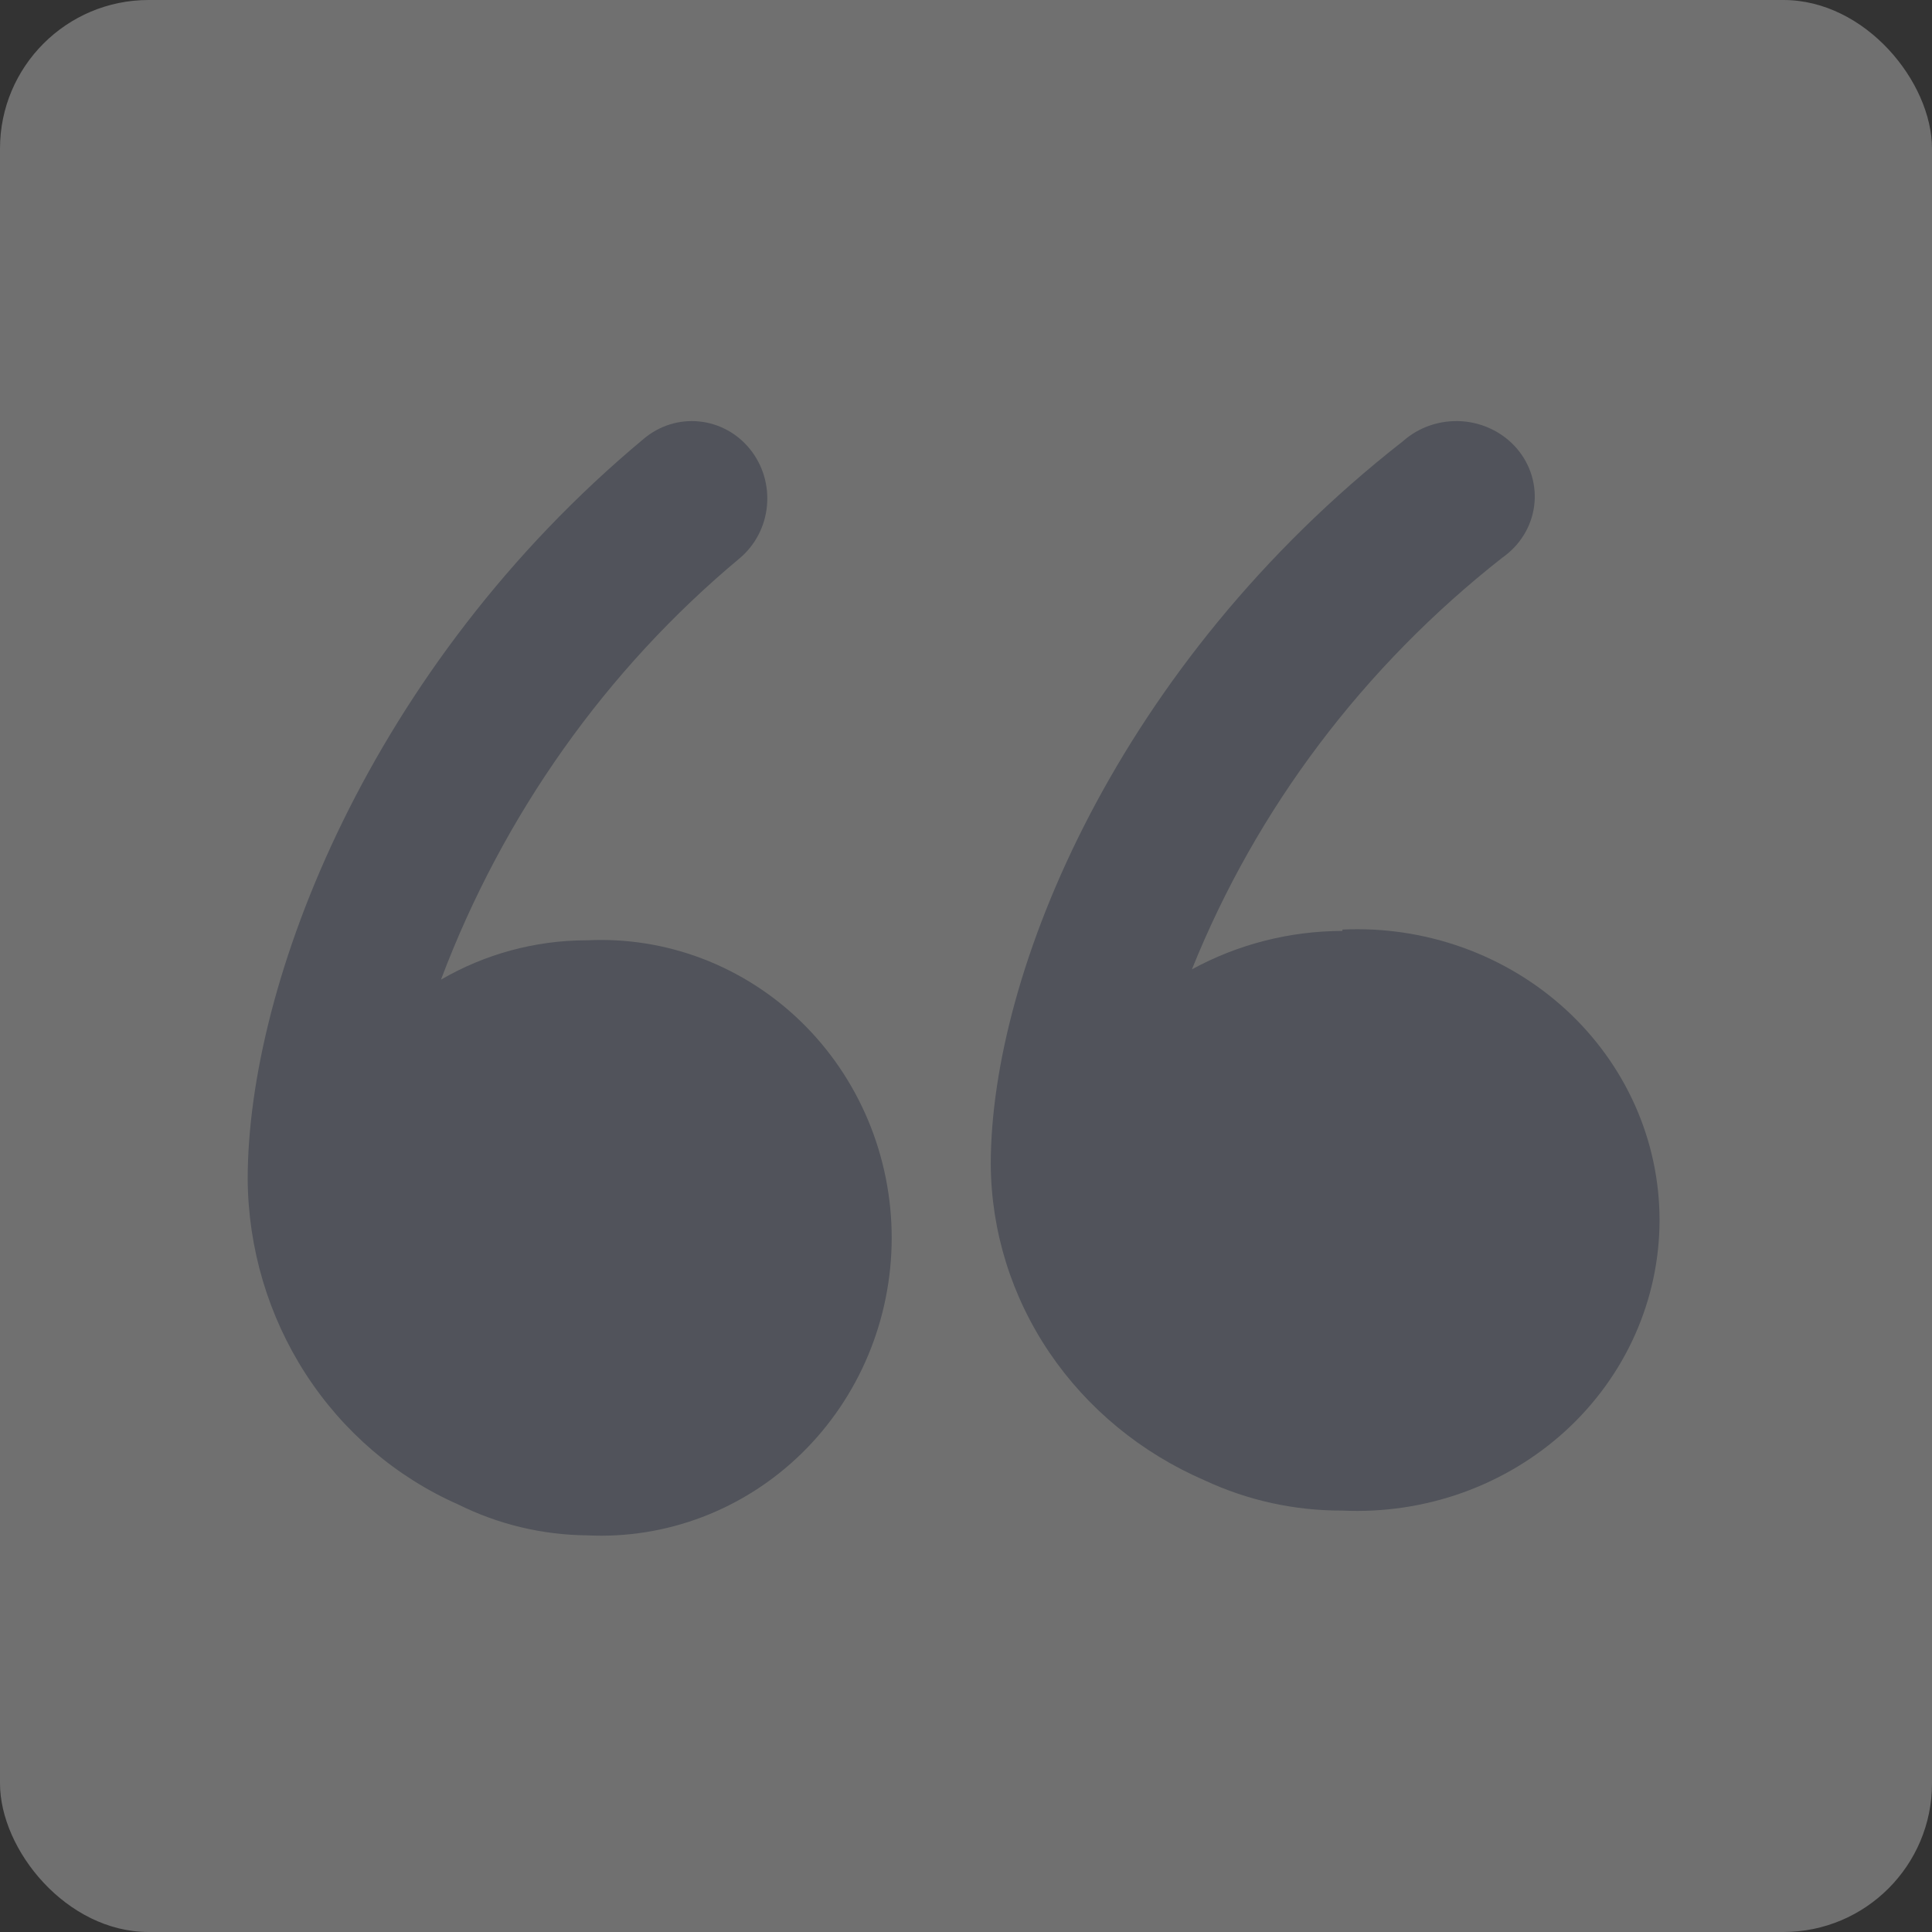 <svg xmlns="http://www.w3.org/2000/svg" fill="none" viewBox="0 0 78 78" height="78" width="78">
<rect x="0" y="0" width="78" height="78" fill="#333333" stroke="none"/>
<g opacity="0.3">
<rect fill="white" rx="6" height="78" width="78"></rect>
<path fill="#969FB7" d="M23.642 37.963C21.595 37.97 19.584 38.517 17.803 39.551C20.311 32.899 24.47 27.033 29.868 22.534C30.177 22.273 30.433 21.953 30.621 21.591C30.809 21.229 30.926 20.832 30.964 20.424C31.003 20.016 30.962 19.604 30.846 19.211C30.729 18.819 30.538 18.454 30.283 18.138C30.029 17.821 29.716 17.559 29.363 17.366C29.01 17.174 28.623 17.054 28.225 17.015C27.826 16.975 27.425 17.016 27.042 17.136C26.659 17.256 26.303 17.452 25.994 17.712C14.926 26.93 10 39.693 10 47.606C10.019 50.404 10.833 53.136 12.341 55.468C13.85 57.8 15.988 59.631 18.495 60.738C20.118 61.544 21.895 61.97 23.698 61.986C25.284 62.065 26.87 61.813 28.359 61.245C29.848 60.677 31.209 59.805 32.36 58.682C33.51 57.559 34.426 56.208 35.052 54.711C35.677 53.214 36 51.603 36 49.974C36 48.346 35.677 46.735 35.052 45.238C34.426 43.741 33.51 42.39 32.36 41.267C31.209 40.144 29.848 39.272 28.359 38.704C26.87 38.136 25.284 37.884 23.698 37.963H23.642Z"></path>
<path fill="#969FB7" d="M54.197 37.584C52.066 37.588 49.973 38.123 48.121 39.135C50.729 32.646 55.046 26.92 60.648 22.518C60.998 22.275 61.294 21.965 61.515 21.608C61.737 21.252 61.88 20.855 61.936 20.443C61.992 20.03 61.96 19.612 61.842 19.212C61.724 18.812 61.521 18.44 61.248 18.118C60.974 17.796 60.635 17.532 60.251 17.341C59.867 17.15 59.447 17.036 59.016 17.007C58.584 16.979 58.152 17.035 57.744 17.173C57.336 17.311 56.962 17.527 56.645 17.81C45.126 26.811 40 39.273 40 47C40.014 49.701 40.836 52.342 42.367 54.606C43.9 56.87 46.077 58.662 48.639 59.768C50.37 60.577 52.272 60.994 54.197 60.986C55.849 61.063 57.499 60.817 59.049 60.263C60.598 59.708 62.014 58.856 63.212 57.76C64.409 56.663 65.362 55.344 66.013 53.882C66.664 52.421 67 50.847 67 49.257C67 47.667 66.664 46.094 66.013 44.632C65.362 43.171 64.409 41.852 63.212 40.755C62.014 39.658 60.598 38.807 59.049 38.252C57.499 37.697 55.849 37.451 54.197 37.529V37.584Z"></path>
</g>
</svg>
